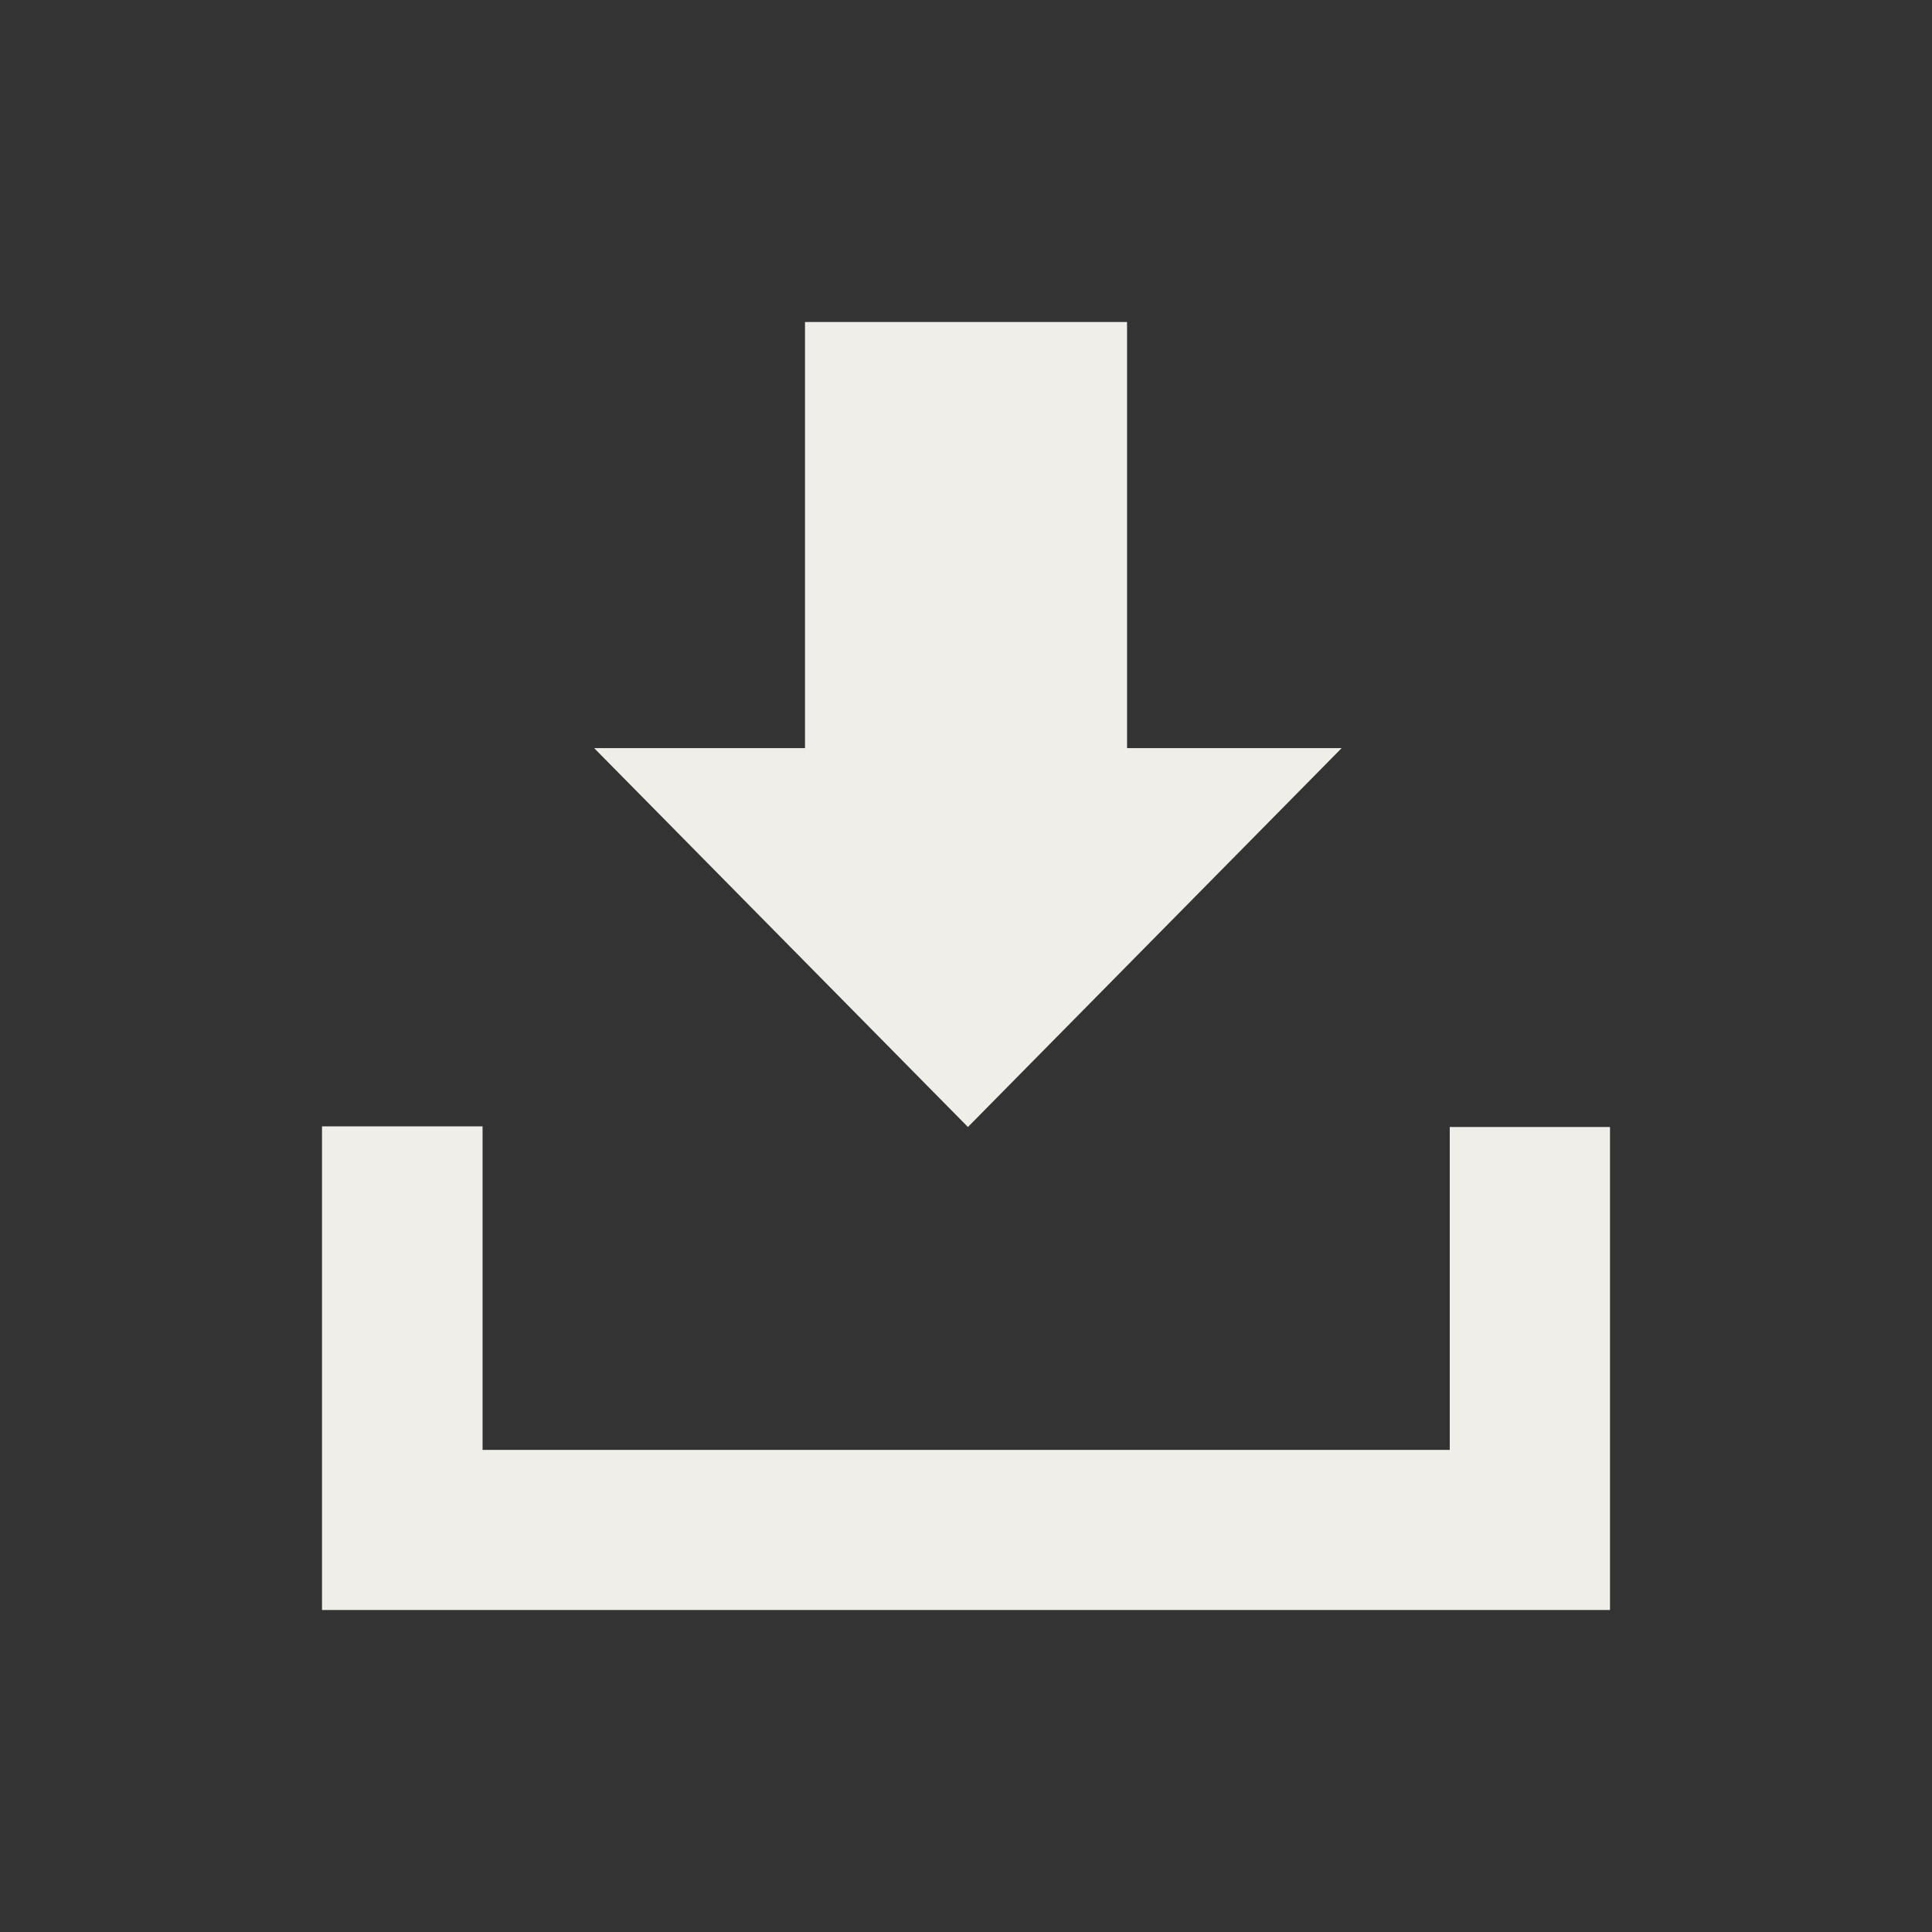 <svg width="36" height="36" viewBox="0 0 36 36" fill="none" xmlns="http://www.w3.org/2000/svg">
<rect x="0" y="0" width="36" height="36" fill="#333333" stroke="none"/>
<path fill-rule="evenodd" clip-rule="evenodd" d="M6 30L6 20.988L8.992 20.988L8.992 27.017L27.014 27.017L27.014 21L30 21L30 30L6 30Z" fill="#EFEEE8"/>
<path fill-rule="evenodd" clip-rule="evenodd" d="M21.001 6V17.571H15V6H21.001Z" fill="#EFEEE8"/>
<path d="M18.036 21L11.071 13.94L25 13.94L18.036 21Z" fill="#EFEEE8"/>
</svg>
